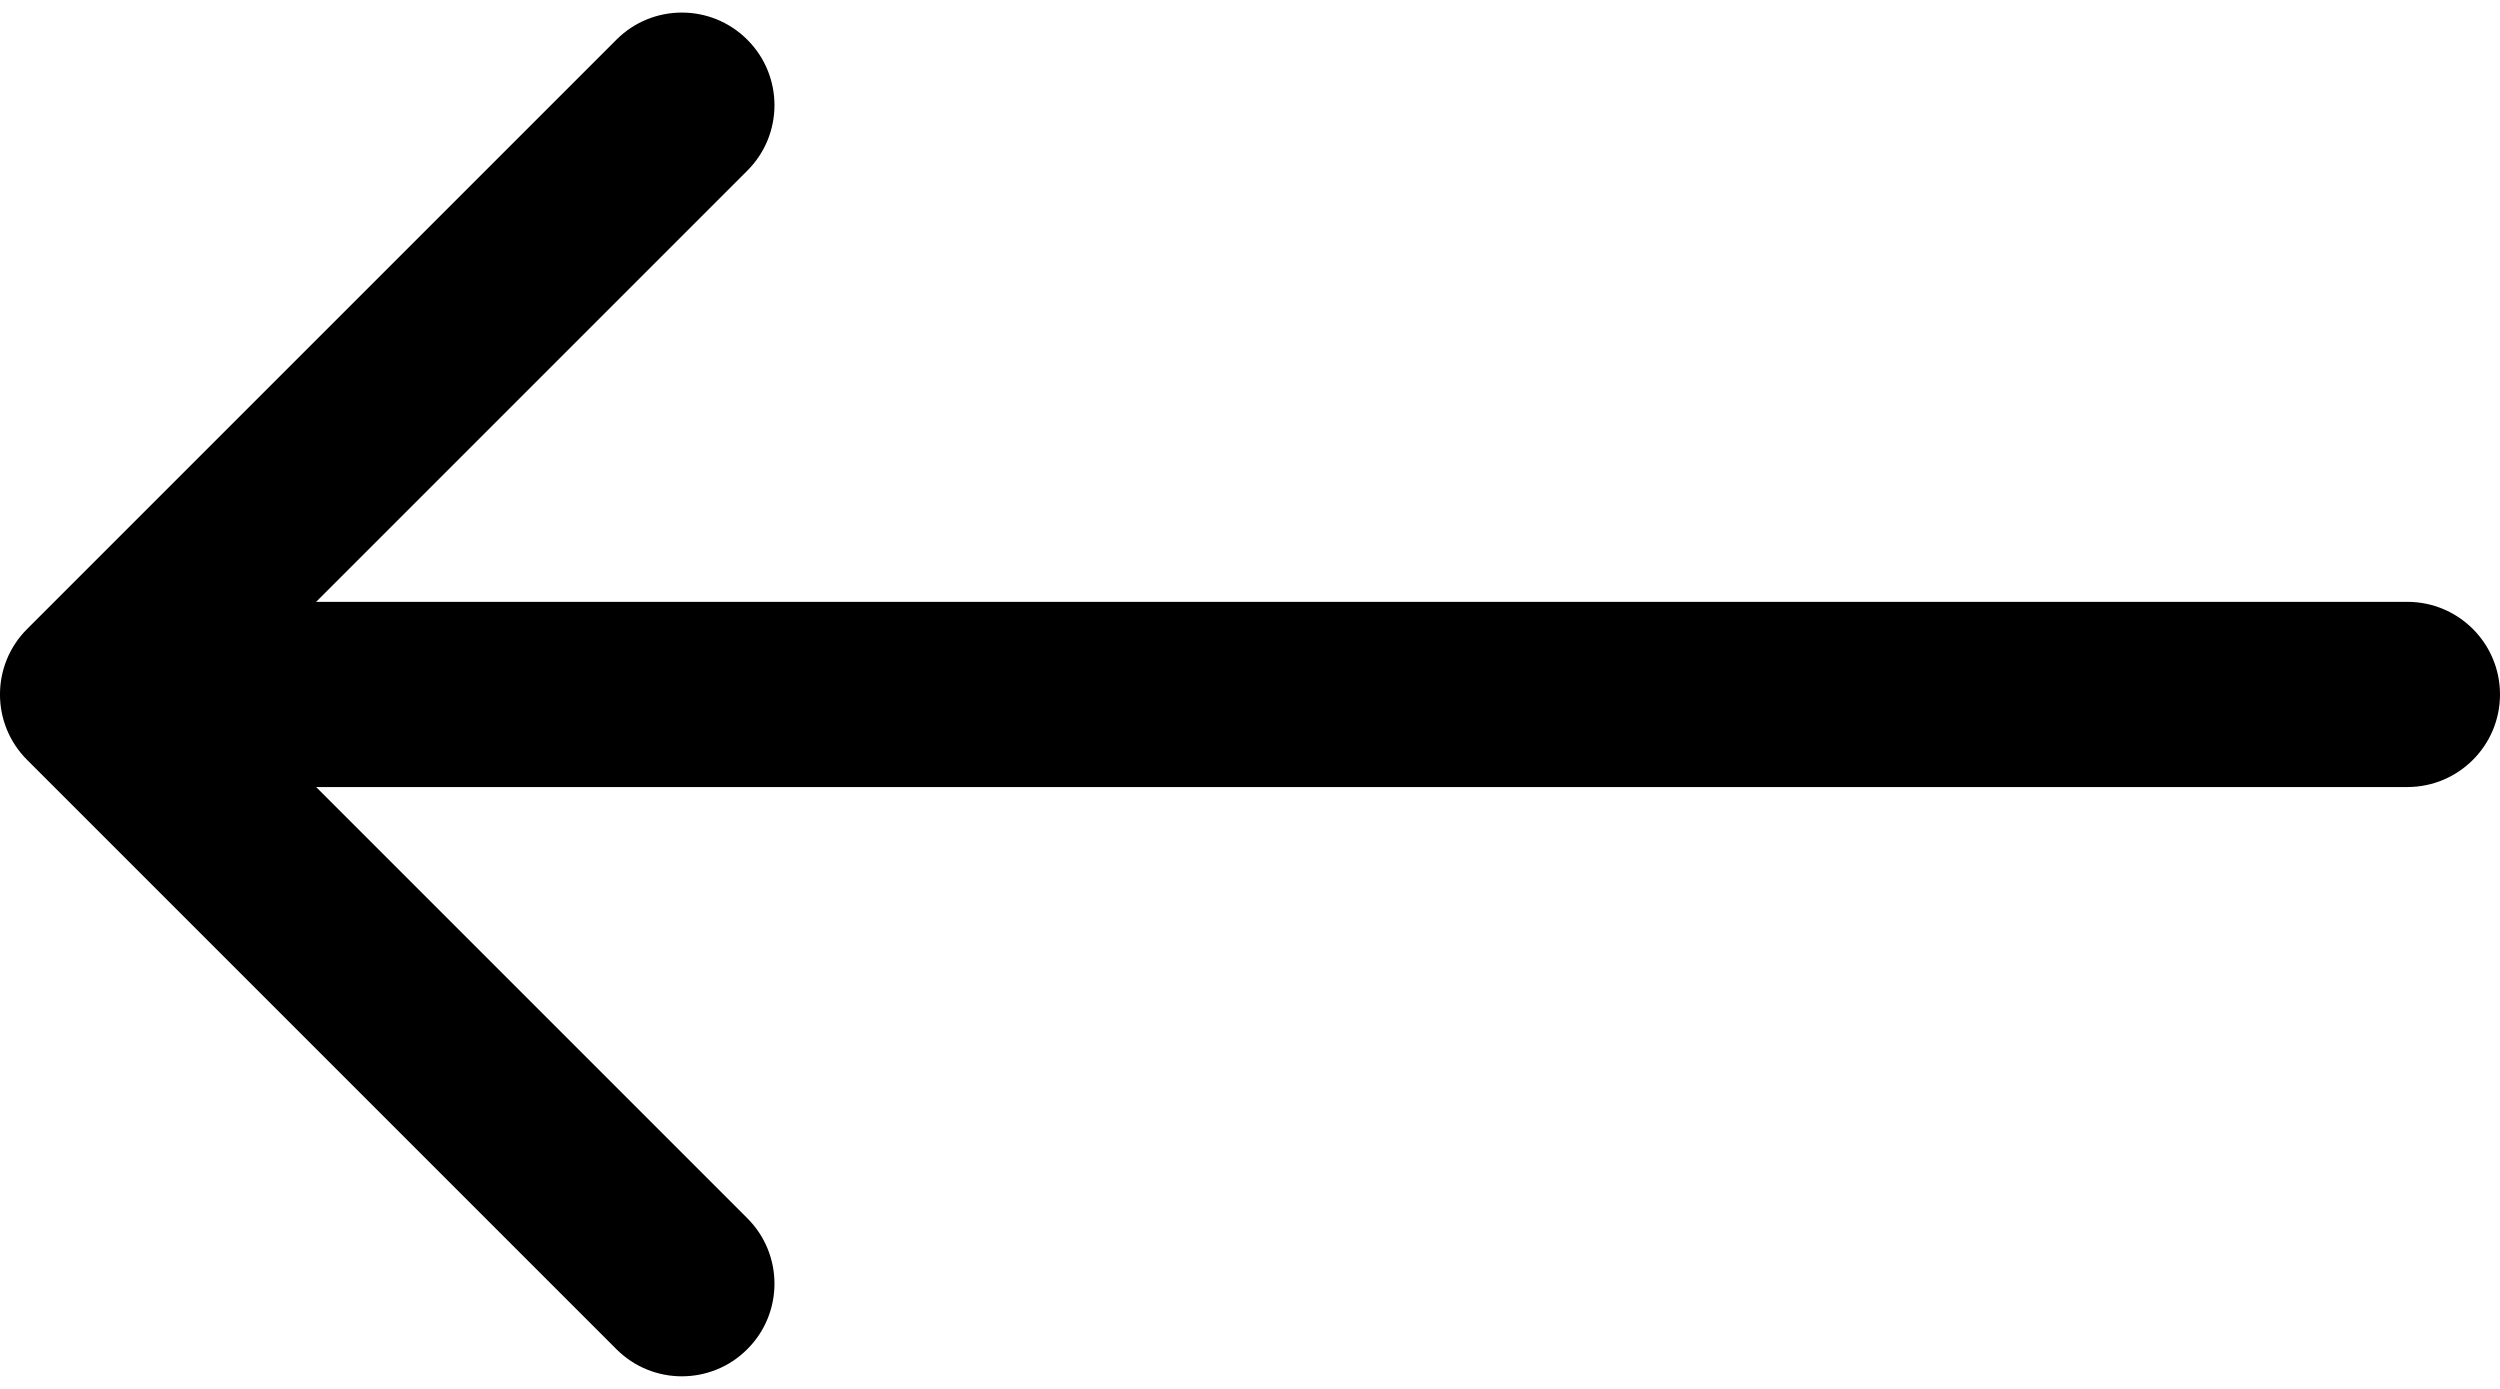 <svg width="27" height="15" viewBox="0 0 27 15" fill="none" xmlns="http://www.w3.org/2000/svg">
<path d="M26 8.5C26.552 8.5 27 8.052 27 7.5C27 6.948 26.552 6.5 26 6.5L26 8.5ZM0.293 6.793C-0.098 7.183 -0.098 7.817 0.293 8.207L6.657 14.571C7.047 14.962 7.681 14.962 8.071 14.571C8.462 14.181 8.462 13.547 8.071 13.157L2.414 7.5L8.071 1.843C8.462 1.453 8.462 0.819 8.071 0.429C7.681 0.038 7.047 0.038 6.657 0.429L0.293 6.793ZM26 6.5L1 6.5L1 8.5L26 8.5L26 6.5Z" fill="#000000"/>
</svg>

